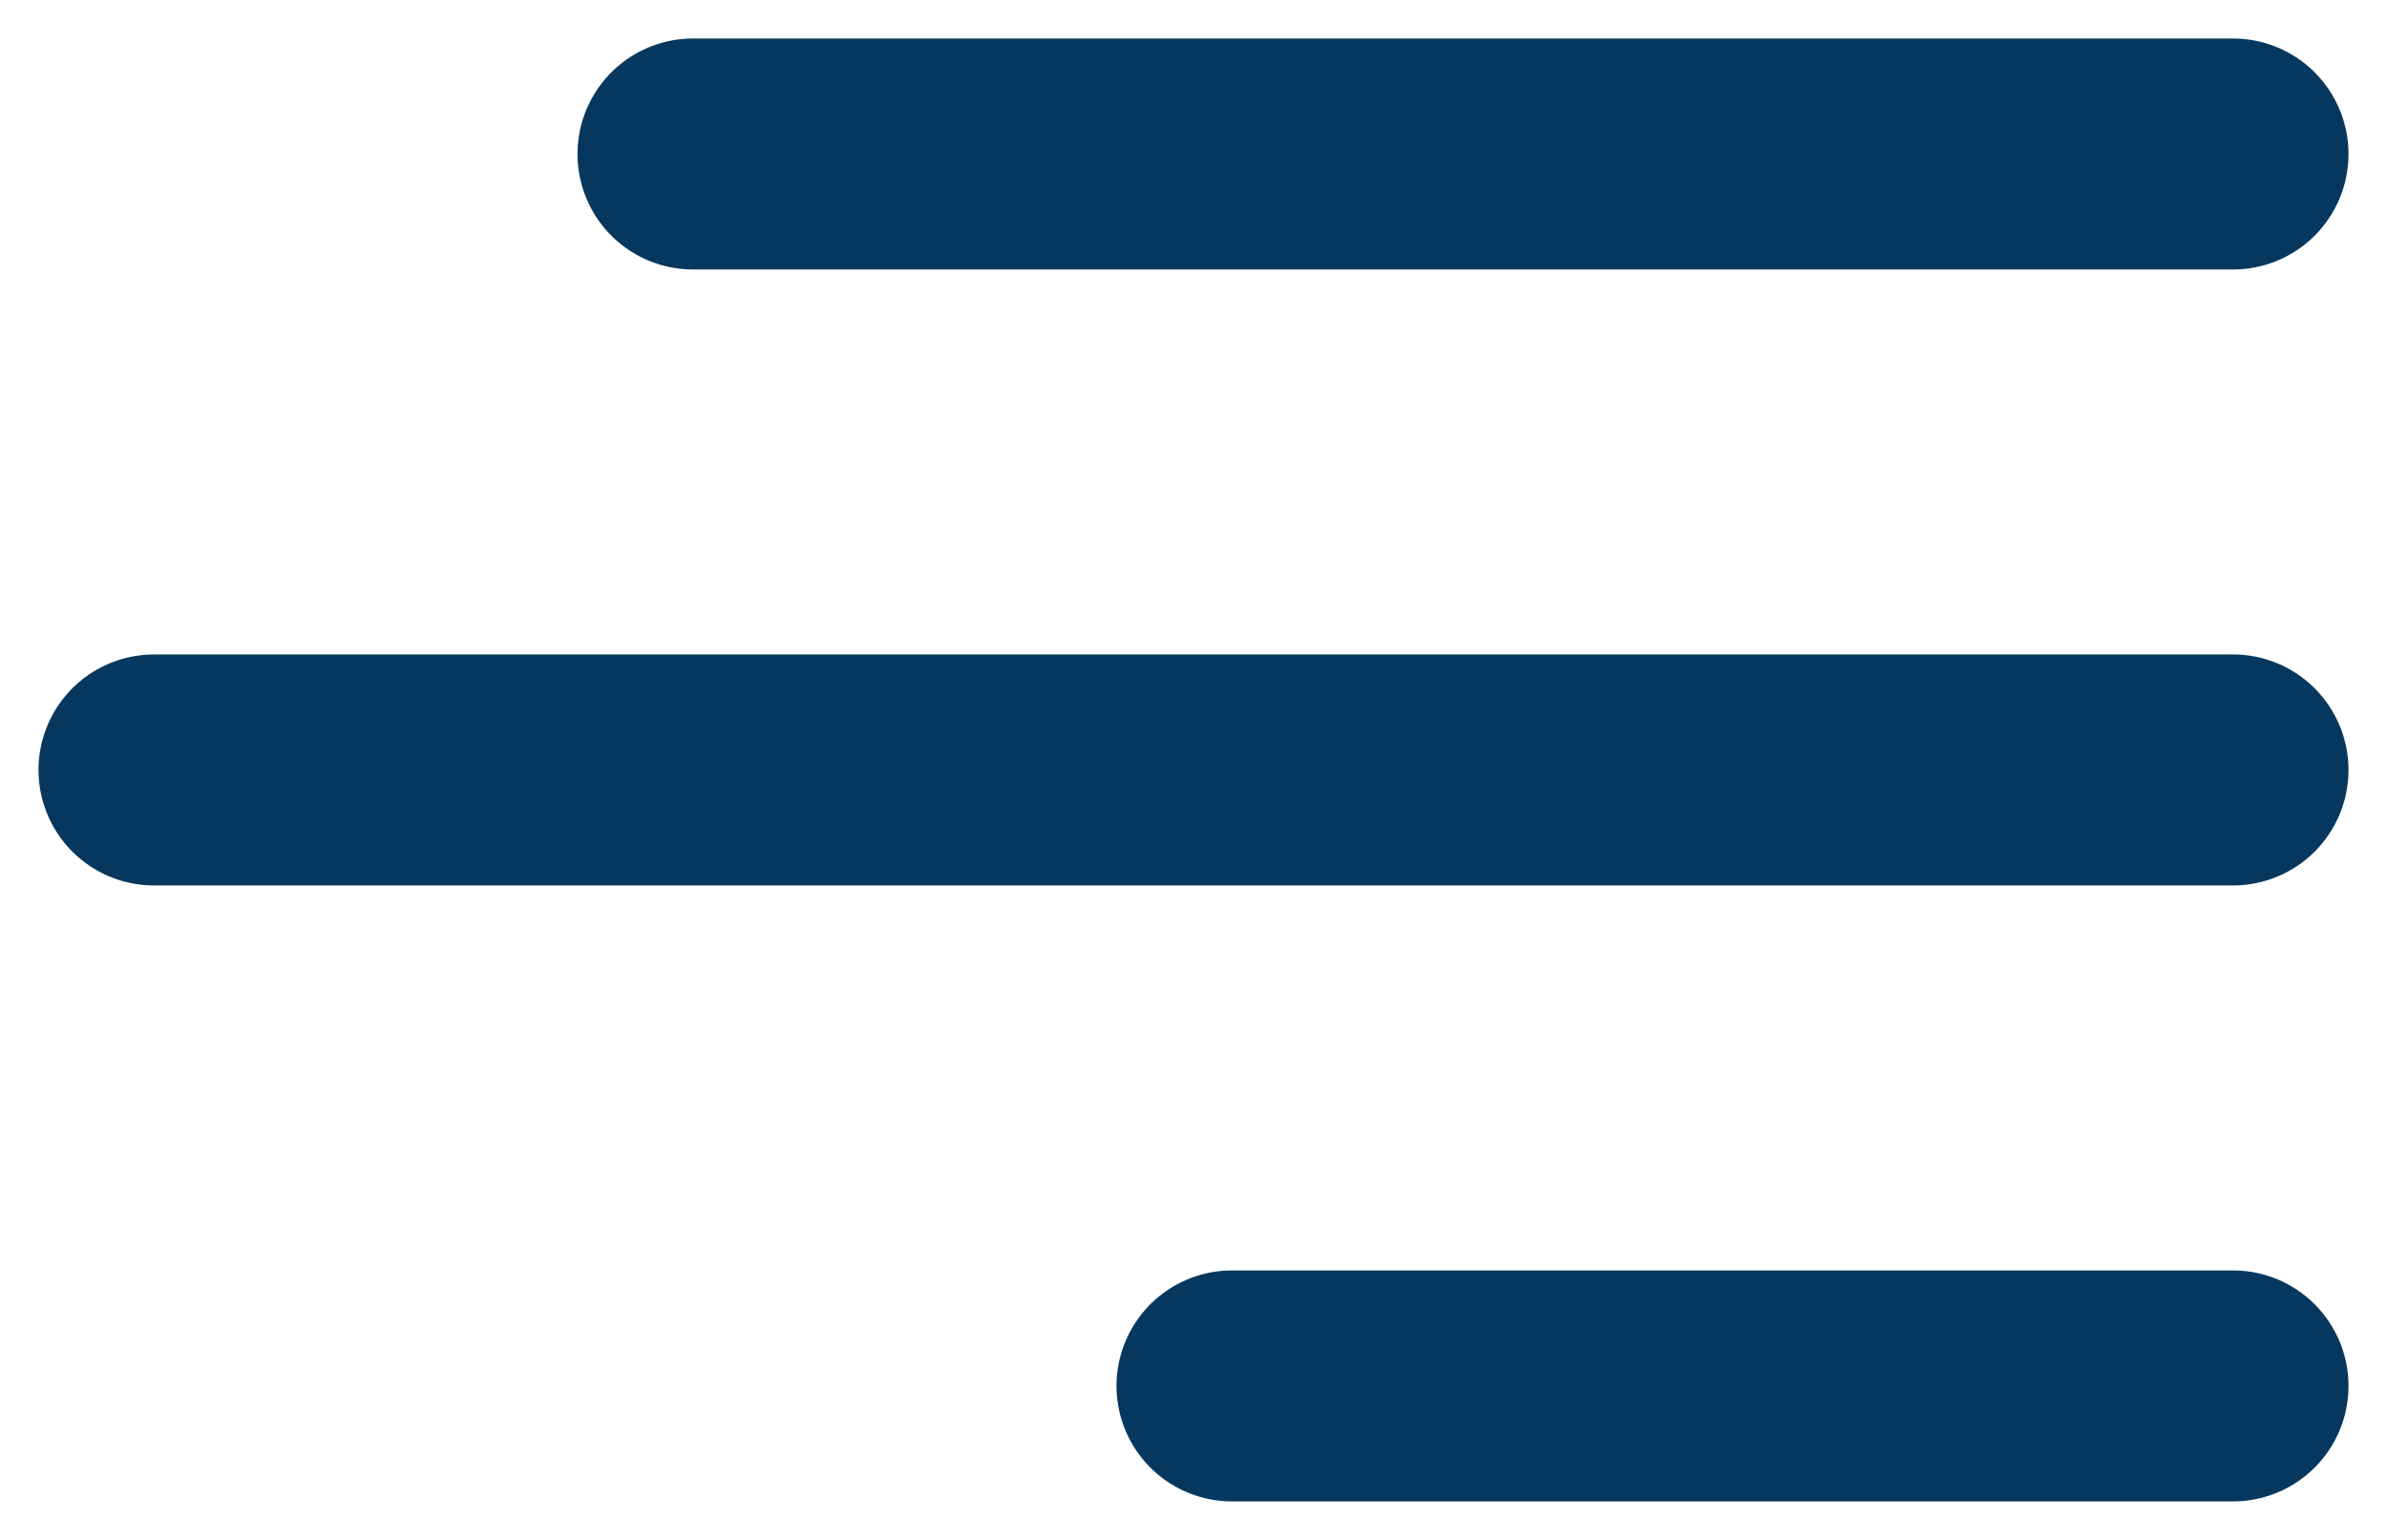 <?xml version="1.0" encoding="UTF-8"?> <svg xmlns="http://www.w3.org/2000/svg" width="31" height="20" viewBox="0 0 31 20" fill="none"><path d="M9 2L29 2M16 18L29 18M2 10L29 10" stroke="#06385F" stroke-width="3" stroke-linecap="round"></path></svg> 